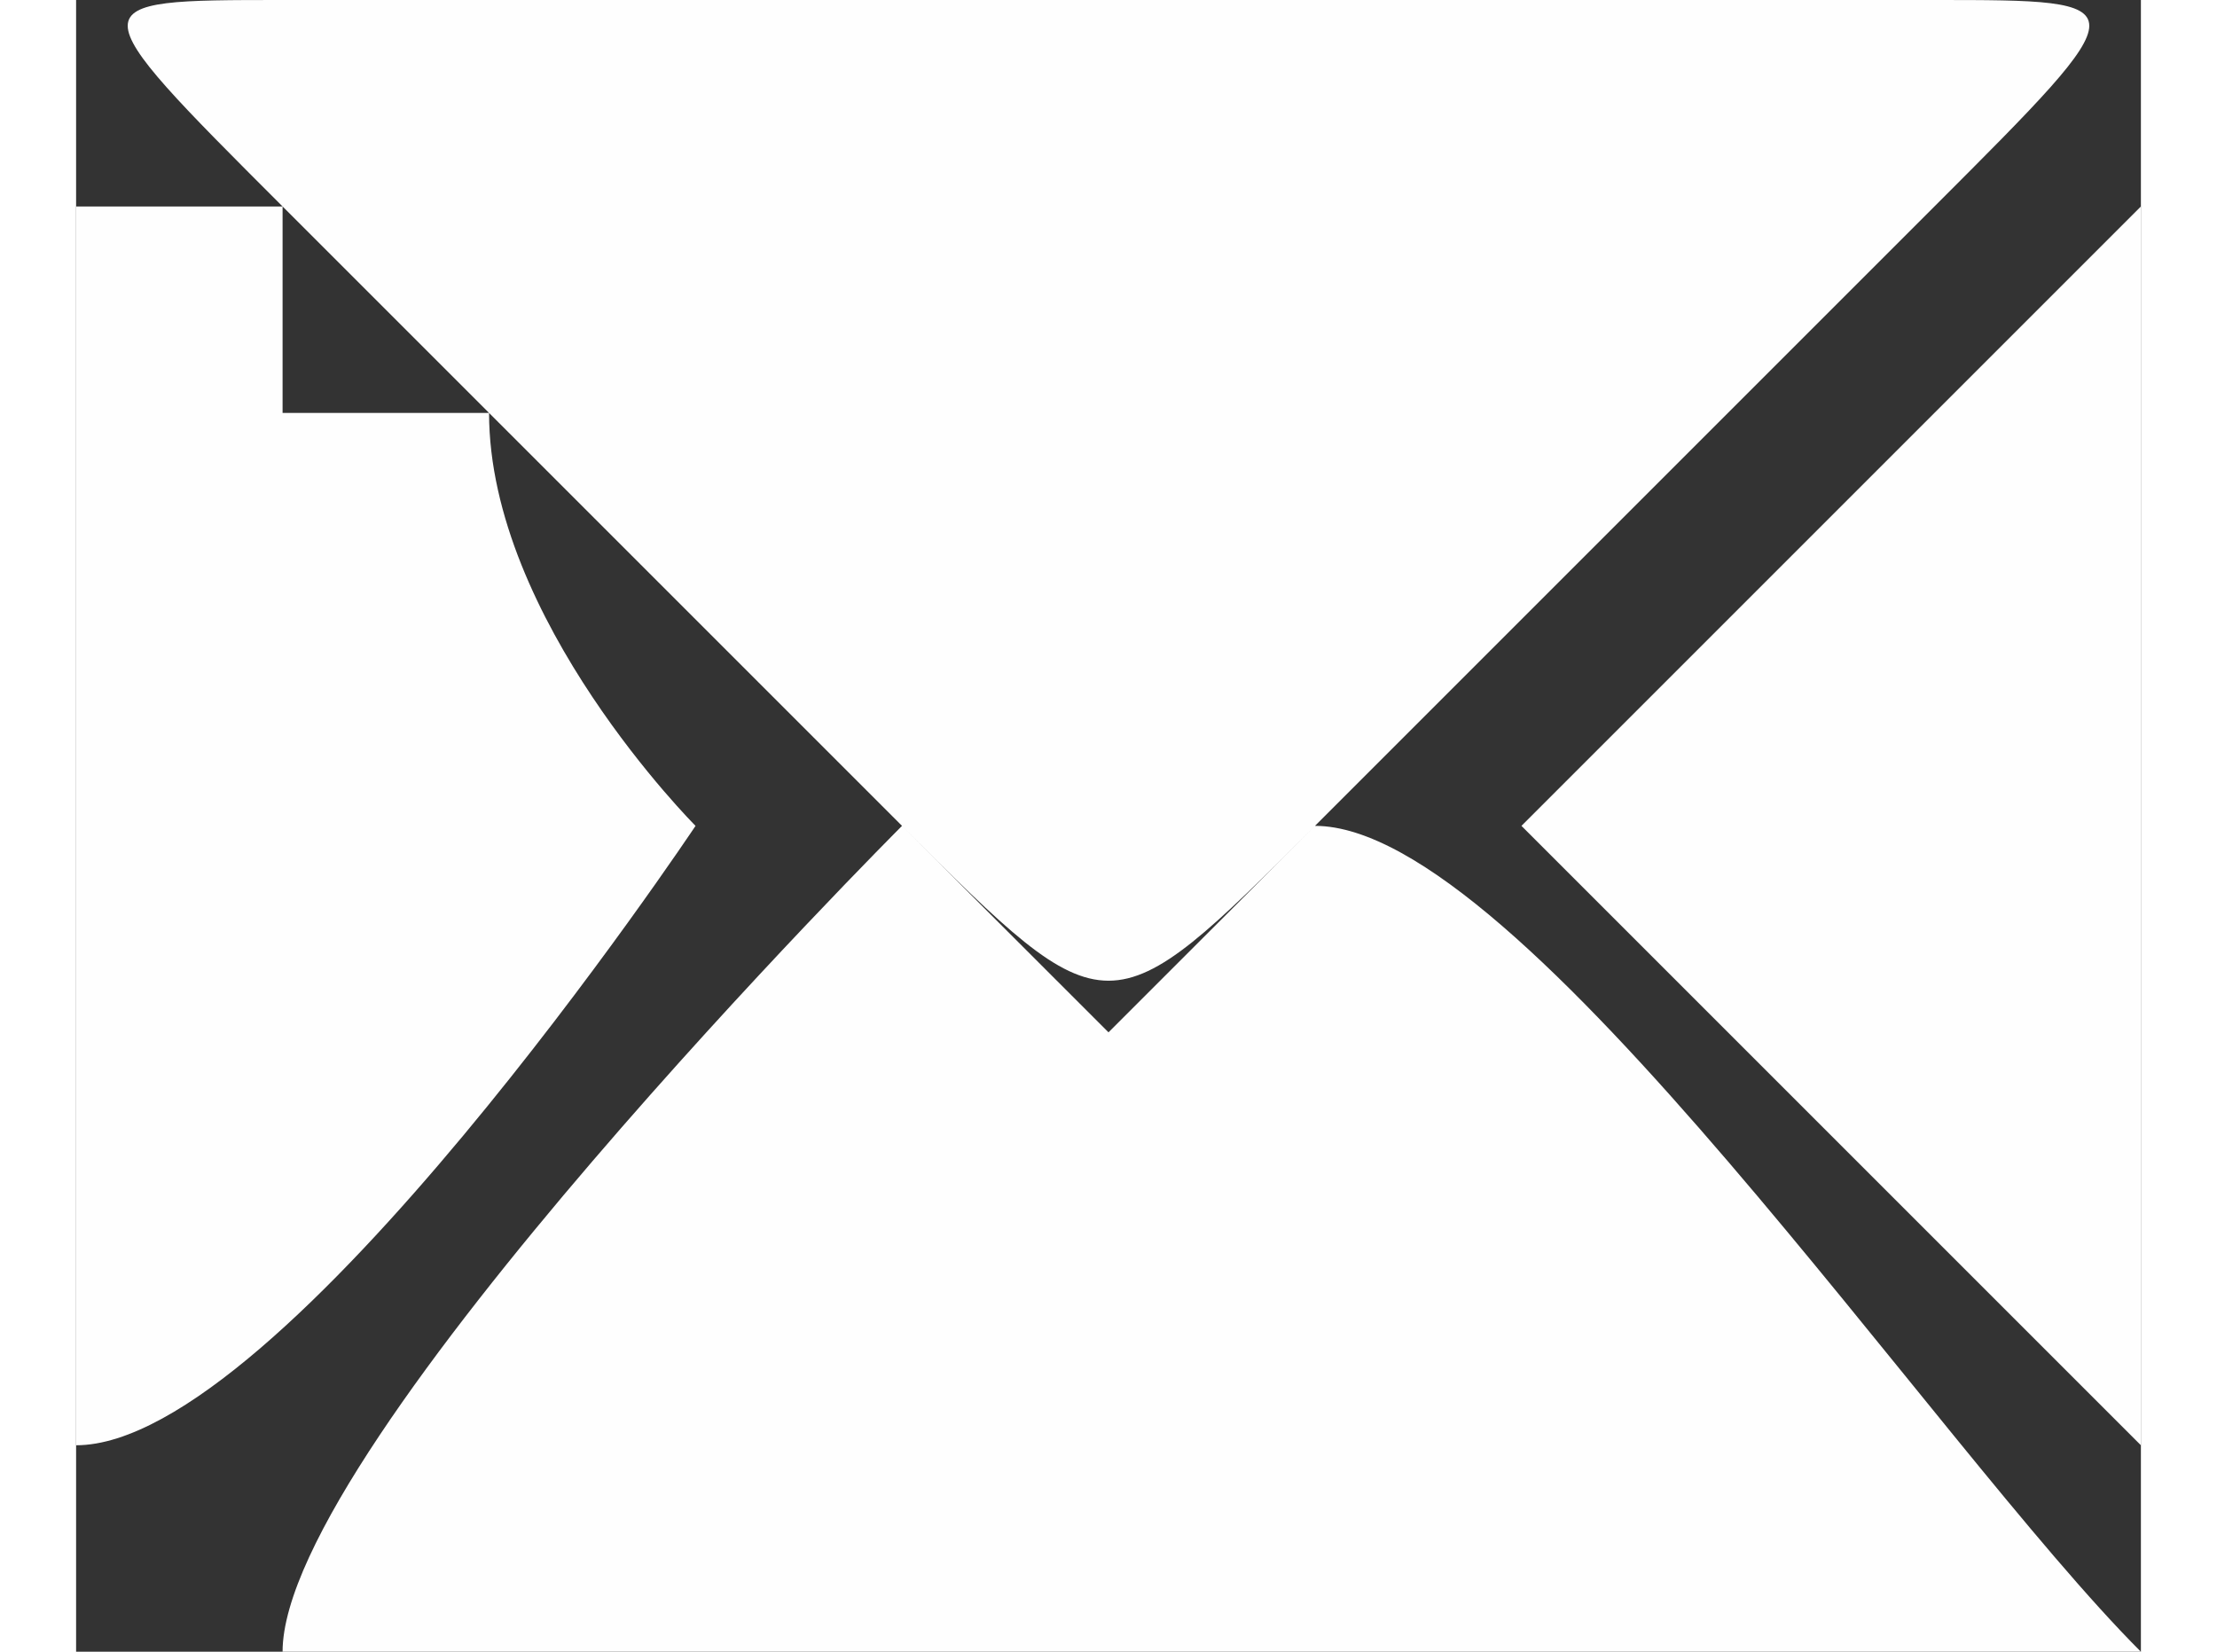 <?xml version="1.0" encoding="UTF-8"?>
<!DOCTYPE svg PUBLIC "-//W3C//DTD SVG 1.1//EN" "http://www.w3.org/Graphics/SVG/1.1/DTD/svg11.dtd">
<!-- Creator: CorelDRAW X7 -->
<svg xmlns="http://www.w3.org/2000/svg" xml:space="preserve" width="4.37mm" height="3.256mm" version="1.1" style="shape-rendering:geometricPrecision; text-rendering:geometricPrecision; image-rendering:optimizeQuality; fill-rule:evenodd; clip-rule:evenodd"
viewBox="0 0 10 8"
 xmlns:xlink="http://www.w3.org/1999/xlink">
 <rect x="0" y="0" width="10" height="8" fill="#333333" stroke="none"/>
 <defs>
  <style type="text/css">
   <![CDATA[
    .fil0 {fill:#FEFEFE}
   ]]>
  </style>
 </defs>
 <g id="Ebene_x0020_1">
  <path class="fil0" d="M5 5c0,0 1,-1 1,-1l3 -3c1,-1 1,-1 0,-1l-8 0c-1,0 -1,0 0,1 1,1 4,4 4,4zm2 -1c0,0 3,3 3,3 0,-1 0,-5 0,-6 0,0 -3,3 -3,3zm-7 3c1,0 3,-3 3,-3 0,0 -1,-1 -1,-2 0,0 0,0 -1,0 0,0 0,0 0,-1 0,0 -1,0 -1,0 0,0 0,6 0,6zm1 1l9 0c-1,-1 -3,-4 -4,-4 -1,1 -1,1 -2,0 0,0 -3,3 -3,4z"/>
 </g>
</svg>
